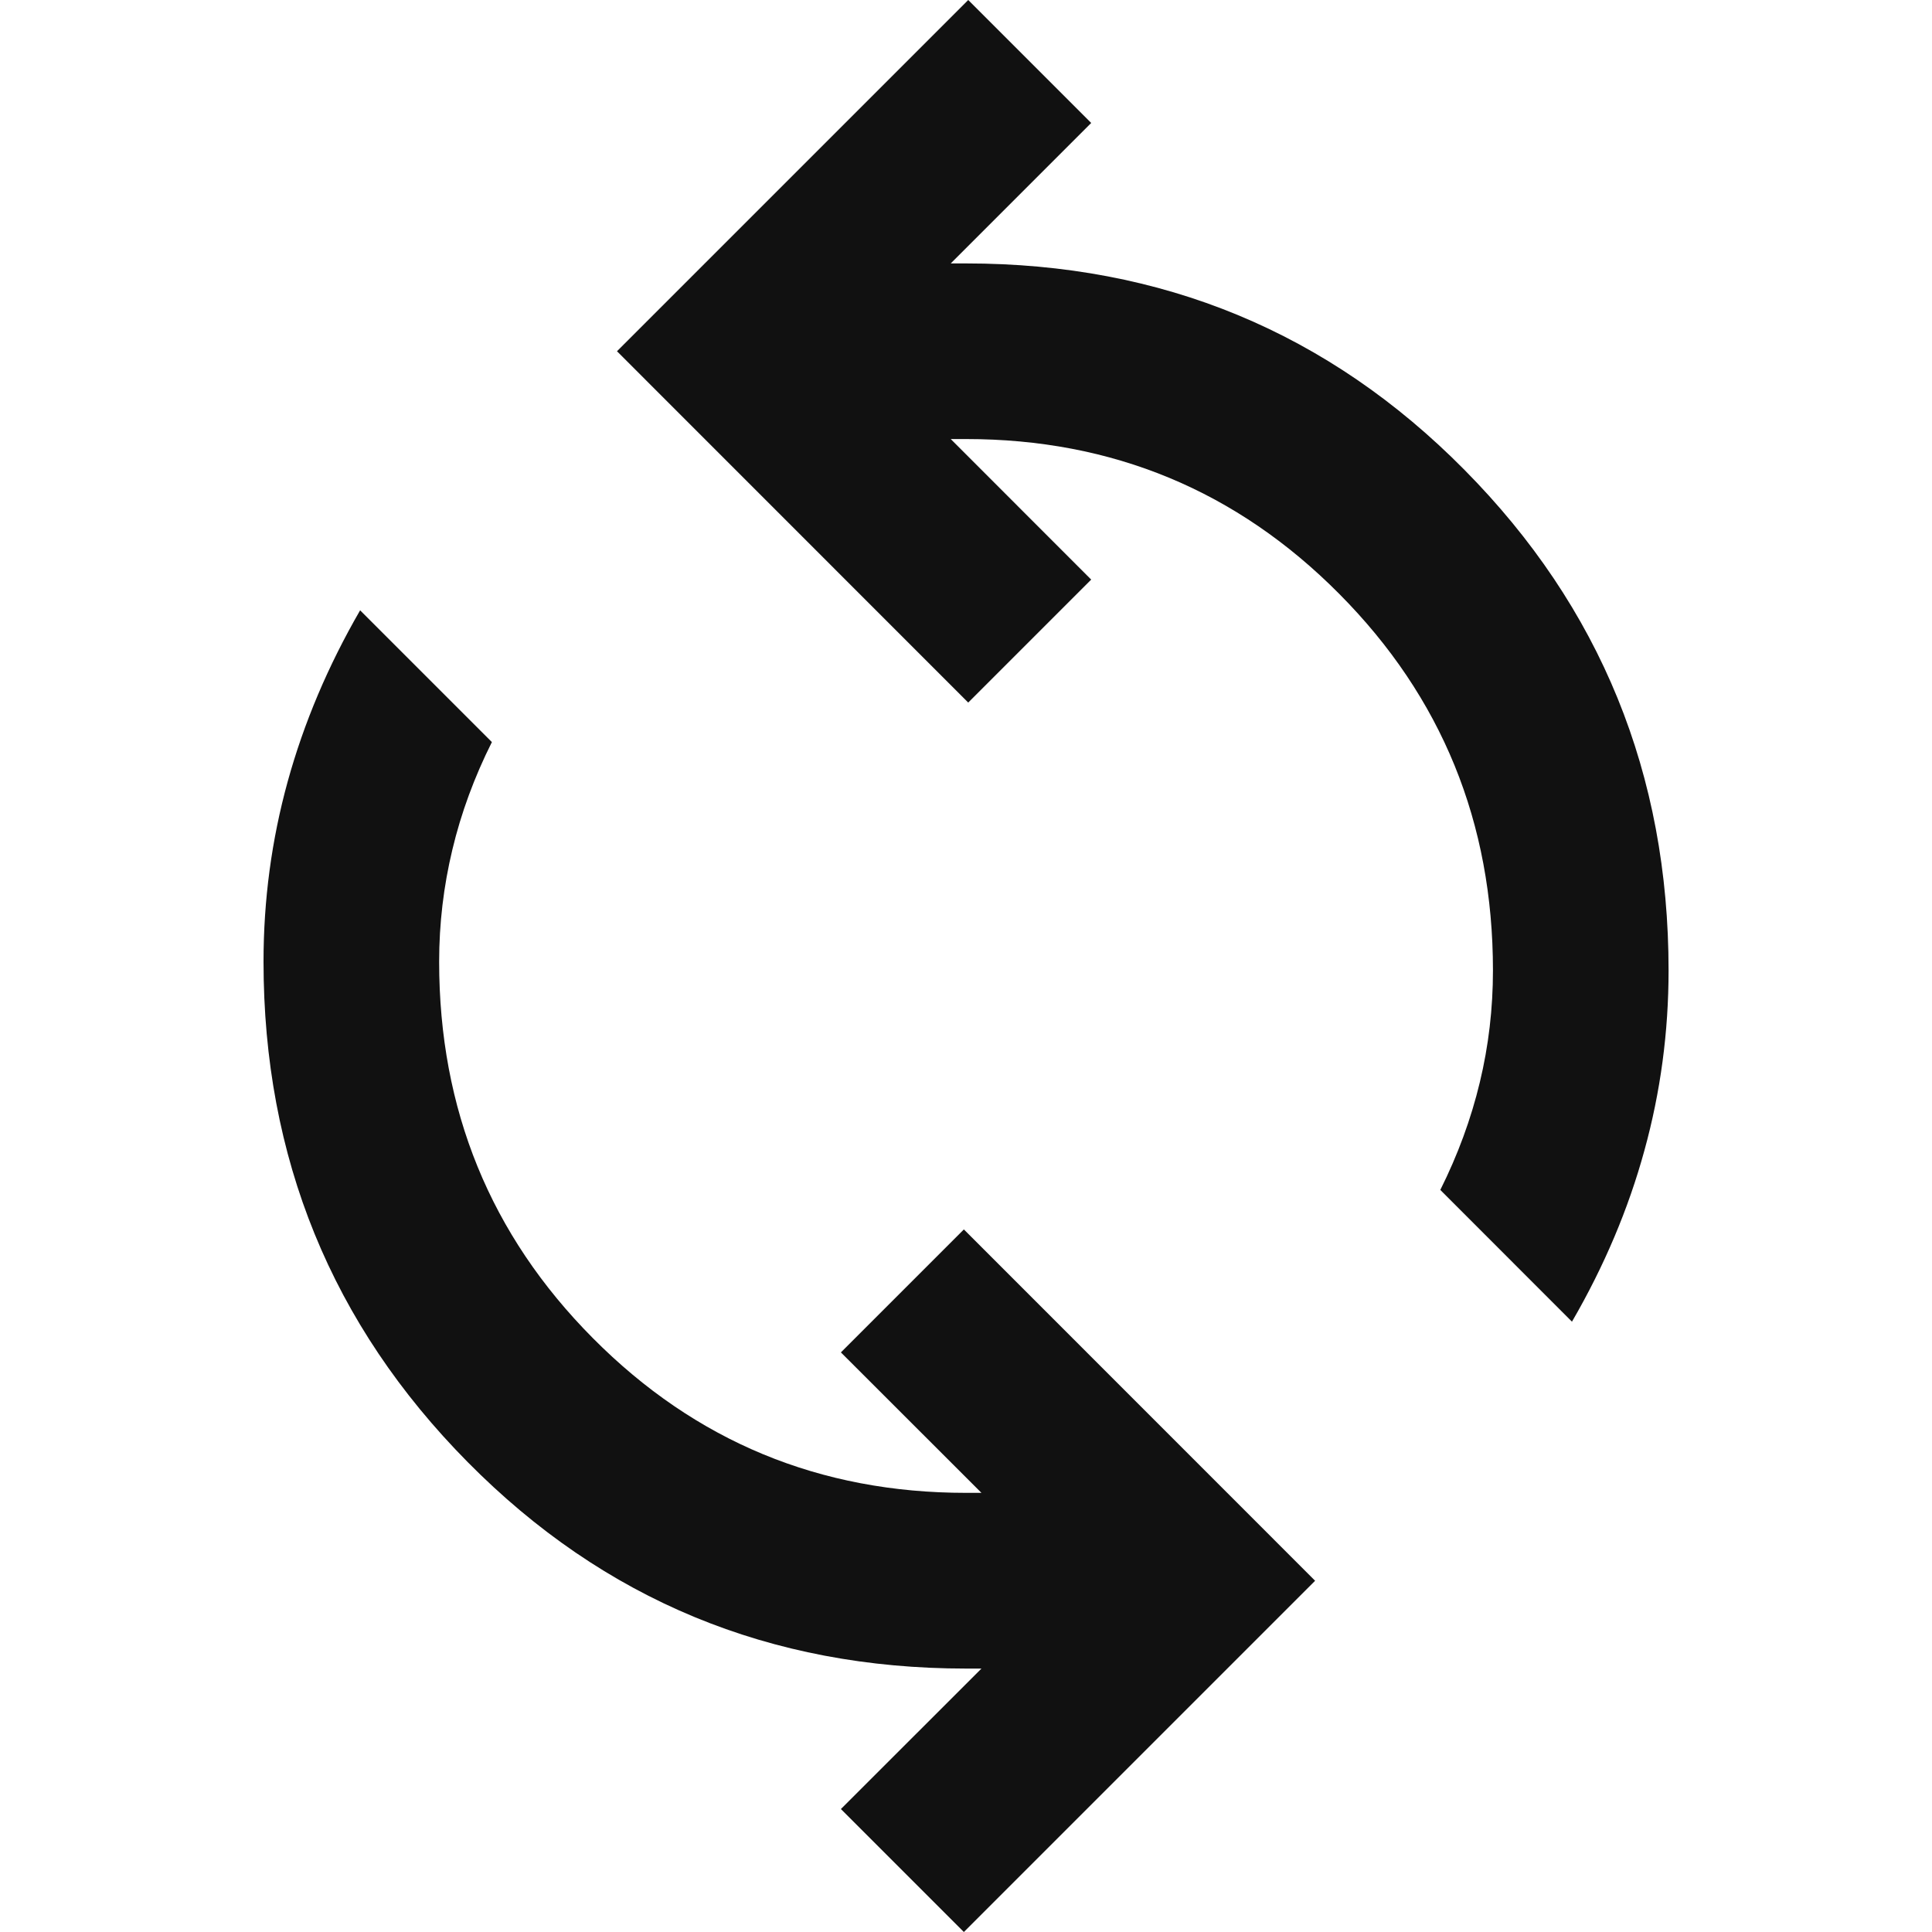 <svg width="20" height="20" viewBox="0 0 20 20" fill="none" xmlns="http://www.w3.org/2000/svg">
<path d="M16.273 13.682C16.607 13.106 16.857 12.515 17.023 11.909C17.19 11.303 17.273 10.682 17.273 10.046C17.273 8.015 16.569 6.288 15.16 4.864C13.751 3.439 12.031 2.727 10.001 2.727H9.842L11.296 1.273L10.023 0L6.387 3.636L10.023 7.273L11.296 6L9.842 4.545H10.001C11.516 4.545 12.804 5.08 13.864 6.148C14.925 7.216 15.455 8.515 15.455 10.046C15.455 10.439 15.41 10.826 15.319 11.204C15.228 11.583 15.092 11.954 14.91 12.318L16.273 13.682ZM9.978 20L13.614 16.364L9.978 12.727L8.705 14L10.16 15.454H10.001C8.486 15.454 7.198 14.921 6.137 13.852C5.076 12.784 4.546 11.485 4.546 9.955C4.546 9.561 4.592 9.174 4.683 8.795C4.773 8.417 4.91 8.045 5.092 7.682L3.728 6.318C3.395 6.894 3.145 7.485 2.978 8.091C2.811 8.697 2.728 9.318 2.728 9.955C2.728 11.985 3.433 13.712 4.842 15.136C6.251 16.561 7.97 17.273 10.001 17.273H10.16L8.705 18.727L9.978 20Z" fill="#111111"/>
</svg>
